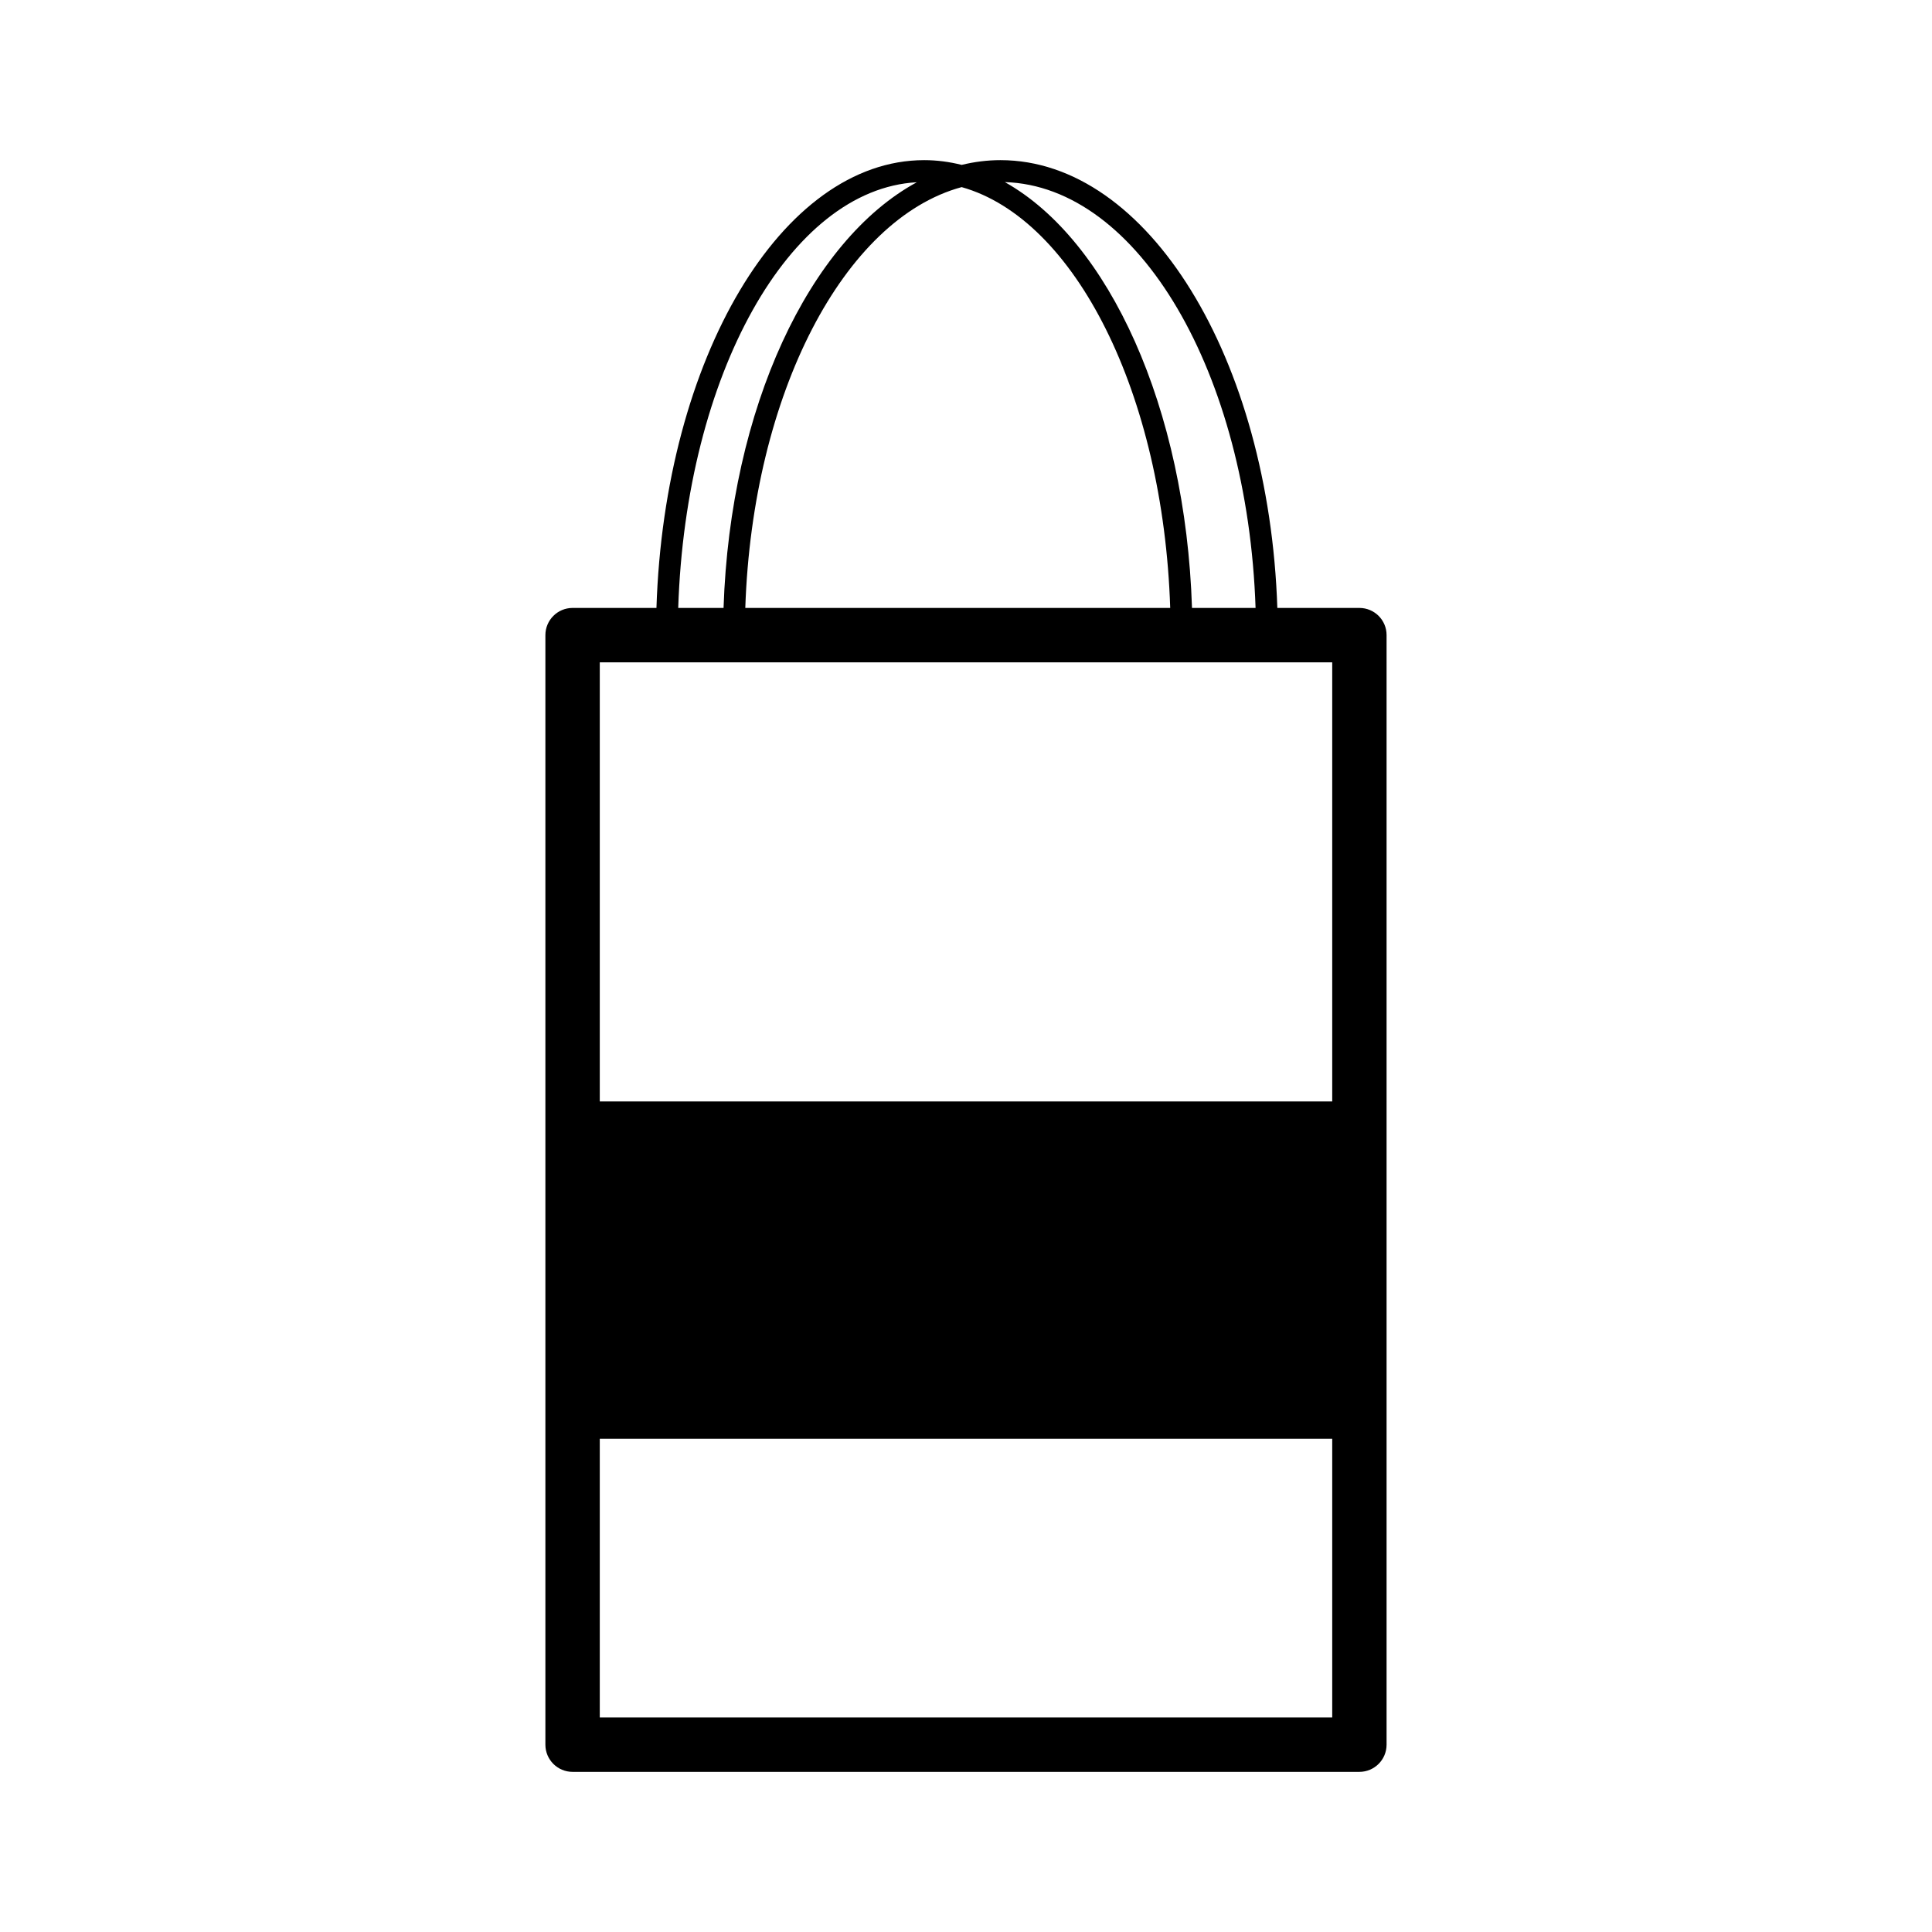<?xml version="1.0" encoding="utf-8"?>
<!-- Generator: Adobe Illustrator 16.0.0, SVG Export Plug-In . SVG Version: 6.00 Build 0)  -->
<!DOCTYPE svg PUBLIC "-//W3C//DTD SVG 1.1//EN" "http://www.w3.org/Graphics/SVG/1.1/DTD/svg11.dtd">
<svg version="1.1" id="Layer_2" xmlns="http://www.w3.org/2000/svg" xmlns:xlink="http://www.w3.org/1999/xlink" x="0px" y="0px"
	 width="126px" height="126px" viewBox="0 0 126 126" enable-background="new 0 0 126 126" xml:space="preserve">
<path d="M88.656,39.648h-5.351c-0.539-16.258-8.431-29.204-18.06-29.204c-0.857,0-1.701,0.109-2.527,0.309
	c-0.799-0.199-1.613-0.309-2.443-0.309c-9.311,0-16.942,12.945-17.463,29.204h-5.47c-0.979,0-1.773,0.794-1.773,1.774v72.361
	c0,0.979,0.794,1.773,1.773,1.773h51.313c0.98,0,1.774-0.793,1.774-1.773V41.422C90.431,40.442,89.637,39.648,88.656,39.648z
	 M81.885,39.648h-4.146c-0.419-13.061-5.427-23.981-12.206-27.772C74.259,12.138,81.37,24.34,81.885,39.648z M62.716,12.203
	c7.398,2.081,13.15,13.473,13.602,27.445H48.606C49.077,25.676,55.042,14.284,62.716,12.203z M59.793,11.886
	c-7.002,3.8-12.172,14.712-12.605,27.762h-2.956C44.724,24.466,51.474,12.338,59.793,11.886z M86.884,43.196v28.638H39.116V43.196
	H86.884z M39.116,112.009V93.833h47.768v18.175H39.116z"/>
</svg>
